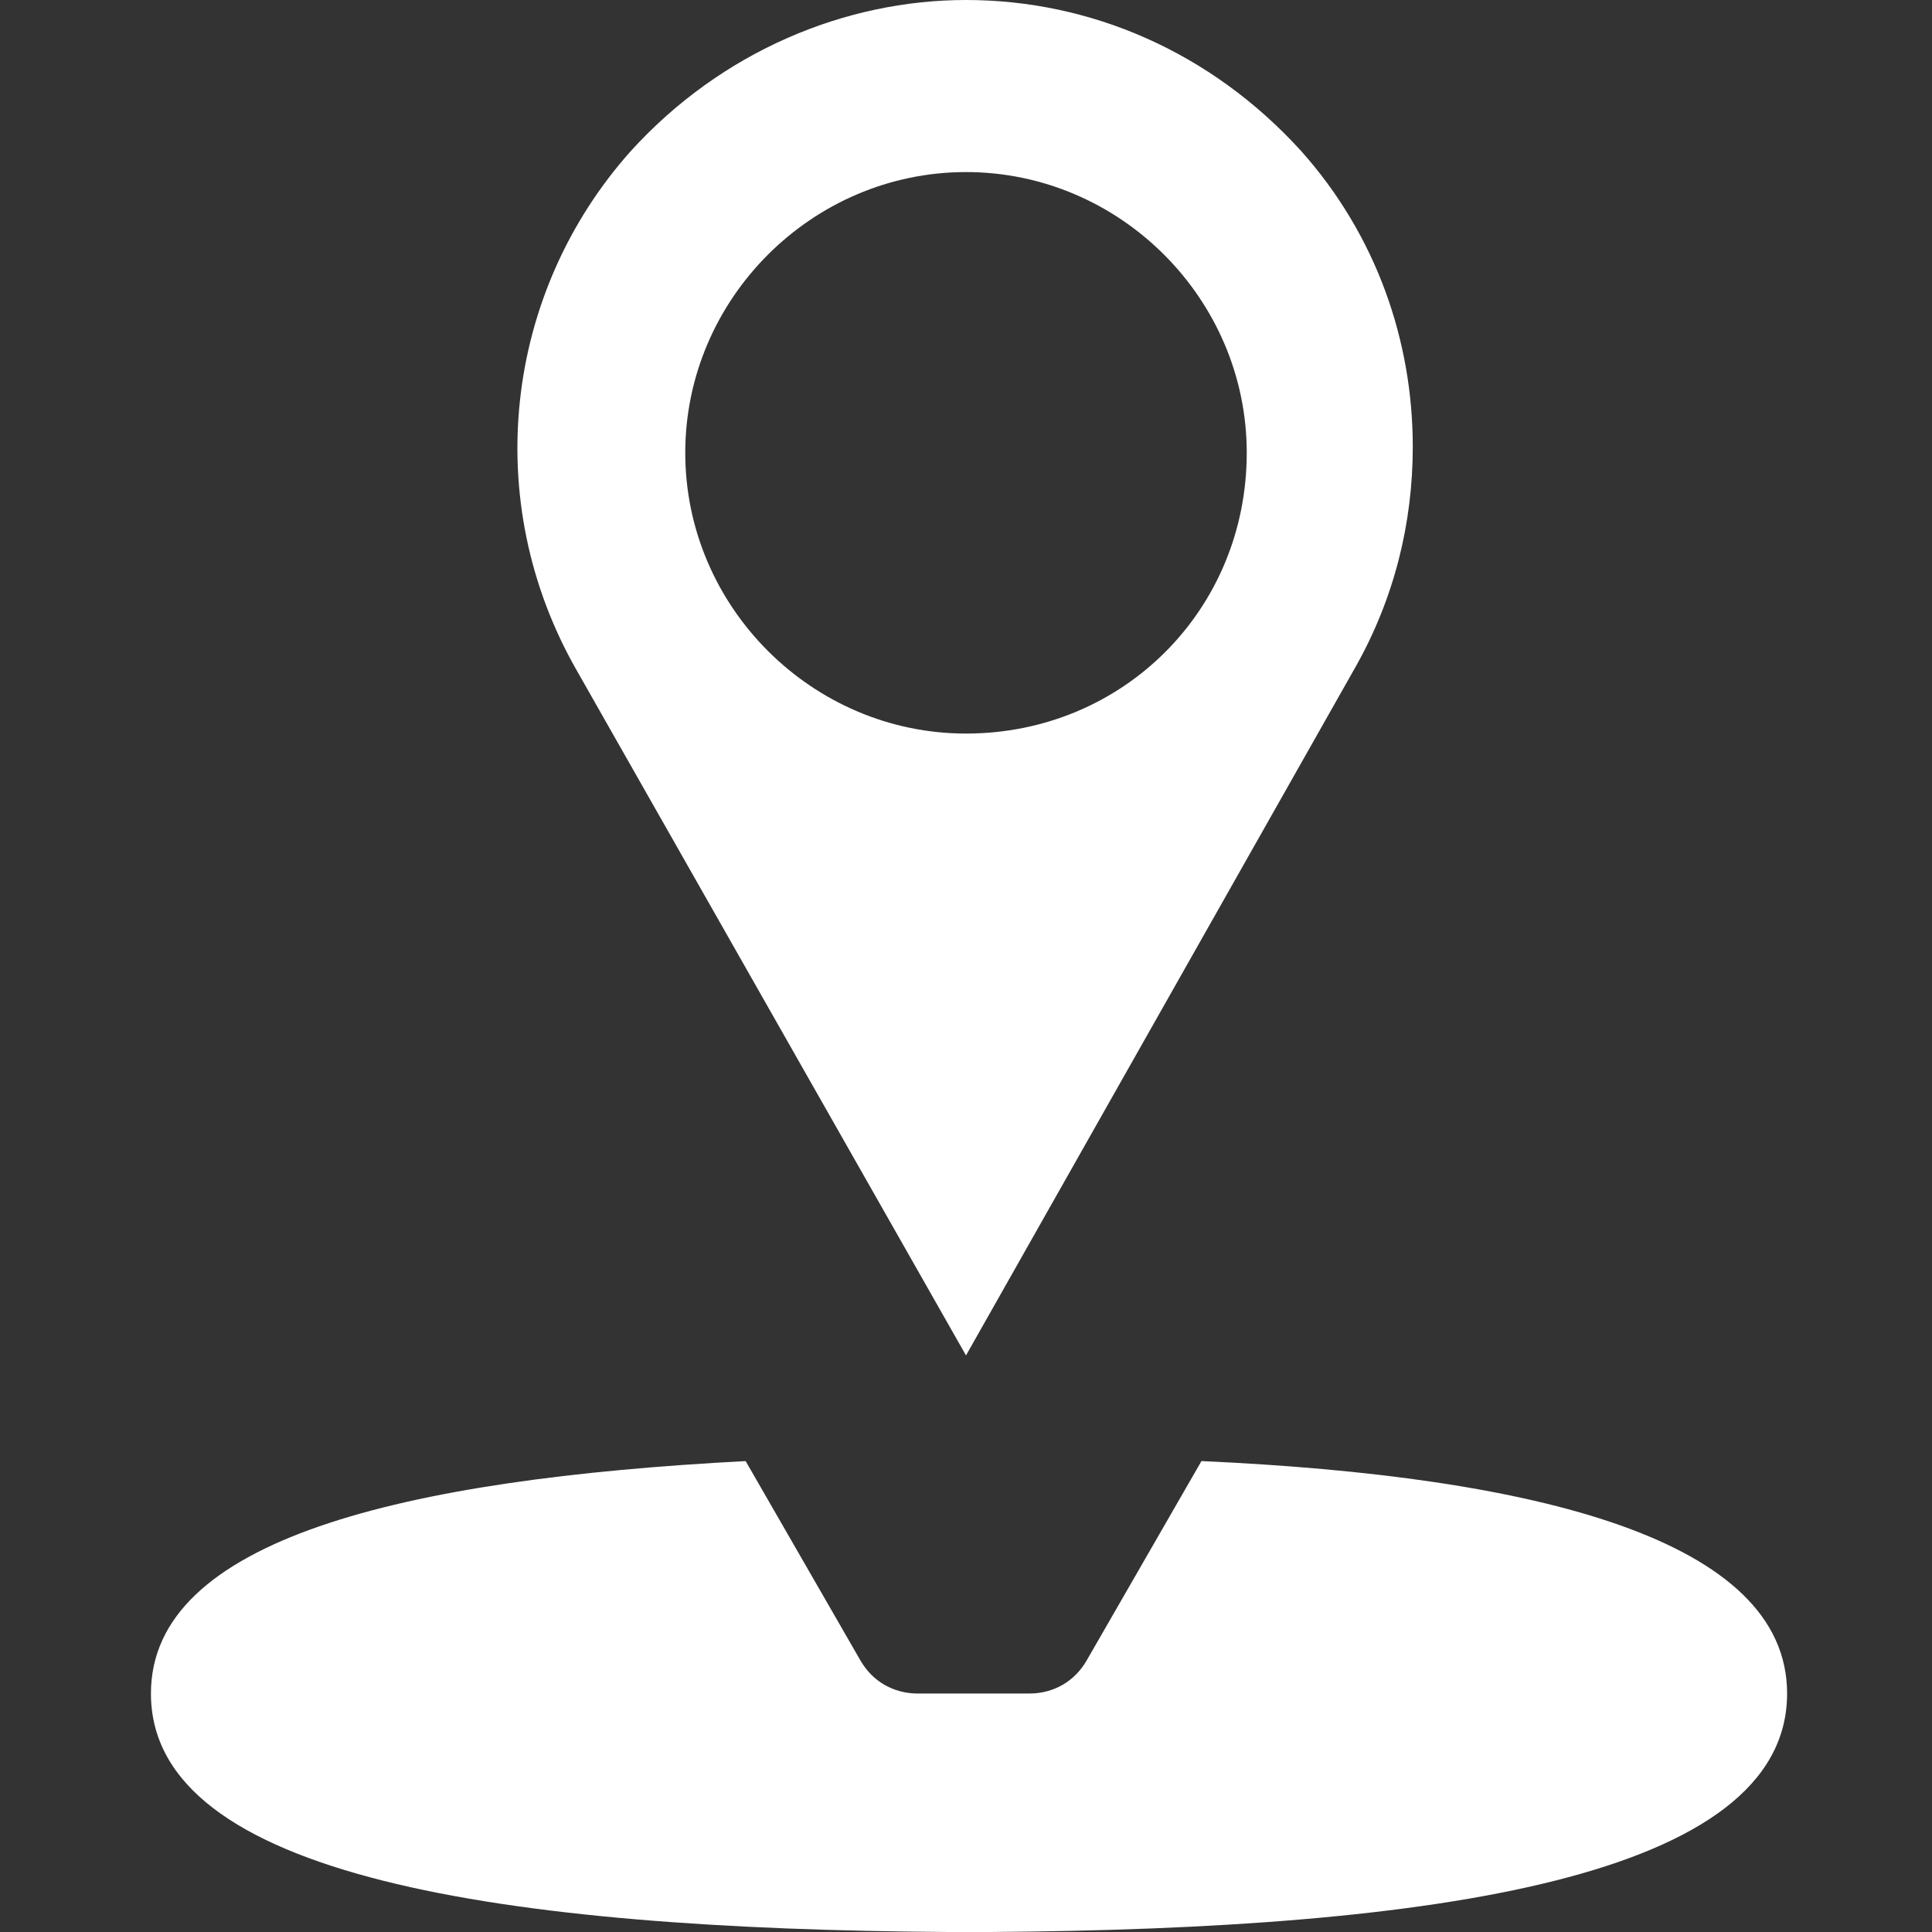 <?xml version="1.0" encoding="utf-8"?>
<!-- Generator: Adobe Illustrator 27.8.0, SVG Export Plug-In . SVG Version: 6.00 Build 0)  -->
<svg version="1.1" baseProfile="tiny" id="Layer_1" xmlns="http://www.w3.org/2000/svg" xmlns:xlink="http://www.w3.org/1999/xlink"
	 x="0px" y="0px" viewBox="0 0 64 64" overflow="visible" xml:space="preserve">
<rect x="0" y="0" width="64" height="64" fill="#333333" stroke="none"/>
<path fill="#FFFFFF" d="M59.2,56.1c0,6.1-11.7,7.8-26.4,7.9c-0.2,0-0.5,0-0.7,0c-0.3,0-0.5,0-0.7,0c-14.7-0.1-26.4-1.8-26.4-7.9
	c0-5.1,8.3-7.1,19.7-7.7l3.8,6.6c0.4,0.7,1.1,1.1,1.9,1.1h3.7c0.8,0,1.5-0.4,1.9-1.1l3.8-6.6C50.9,48.9,59.2,51,59.2,56.1z"/>
<path fill="#FFFFFF" d="M32,64h-0.7v0C31.5,64,31.8,64,32,64z"/>
<path fill="#FFFFFF" d="M32.7,64L32.7,64L32,64C32.3,64,32.5,64,32.7,64z"/>
<path fill="#FFFFFF" d="M43.1,5c-3-3.3-7-5-11.1-5c-4,0-8.1,1.7-11.1,5c-4.2,4.7-5,11.6-1.8,17.2L32,44.9l12.9-22.8
	c1.3-2.3,1.9-4.8,1.9-7.3C46.8,11.3,45.6,7.8,43.1,5z M32,24.3c-5.1,0-9.3-4.2-9.3-9.3c0-5.1,4.2-9.3,9.3-9.3s9.3,4.2,9.3,9.3
	C41.3,20.2,37.2,24.3,32,24.3z"/>
</svg>
